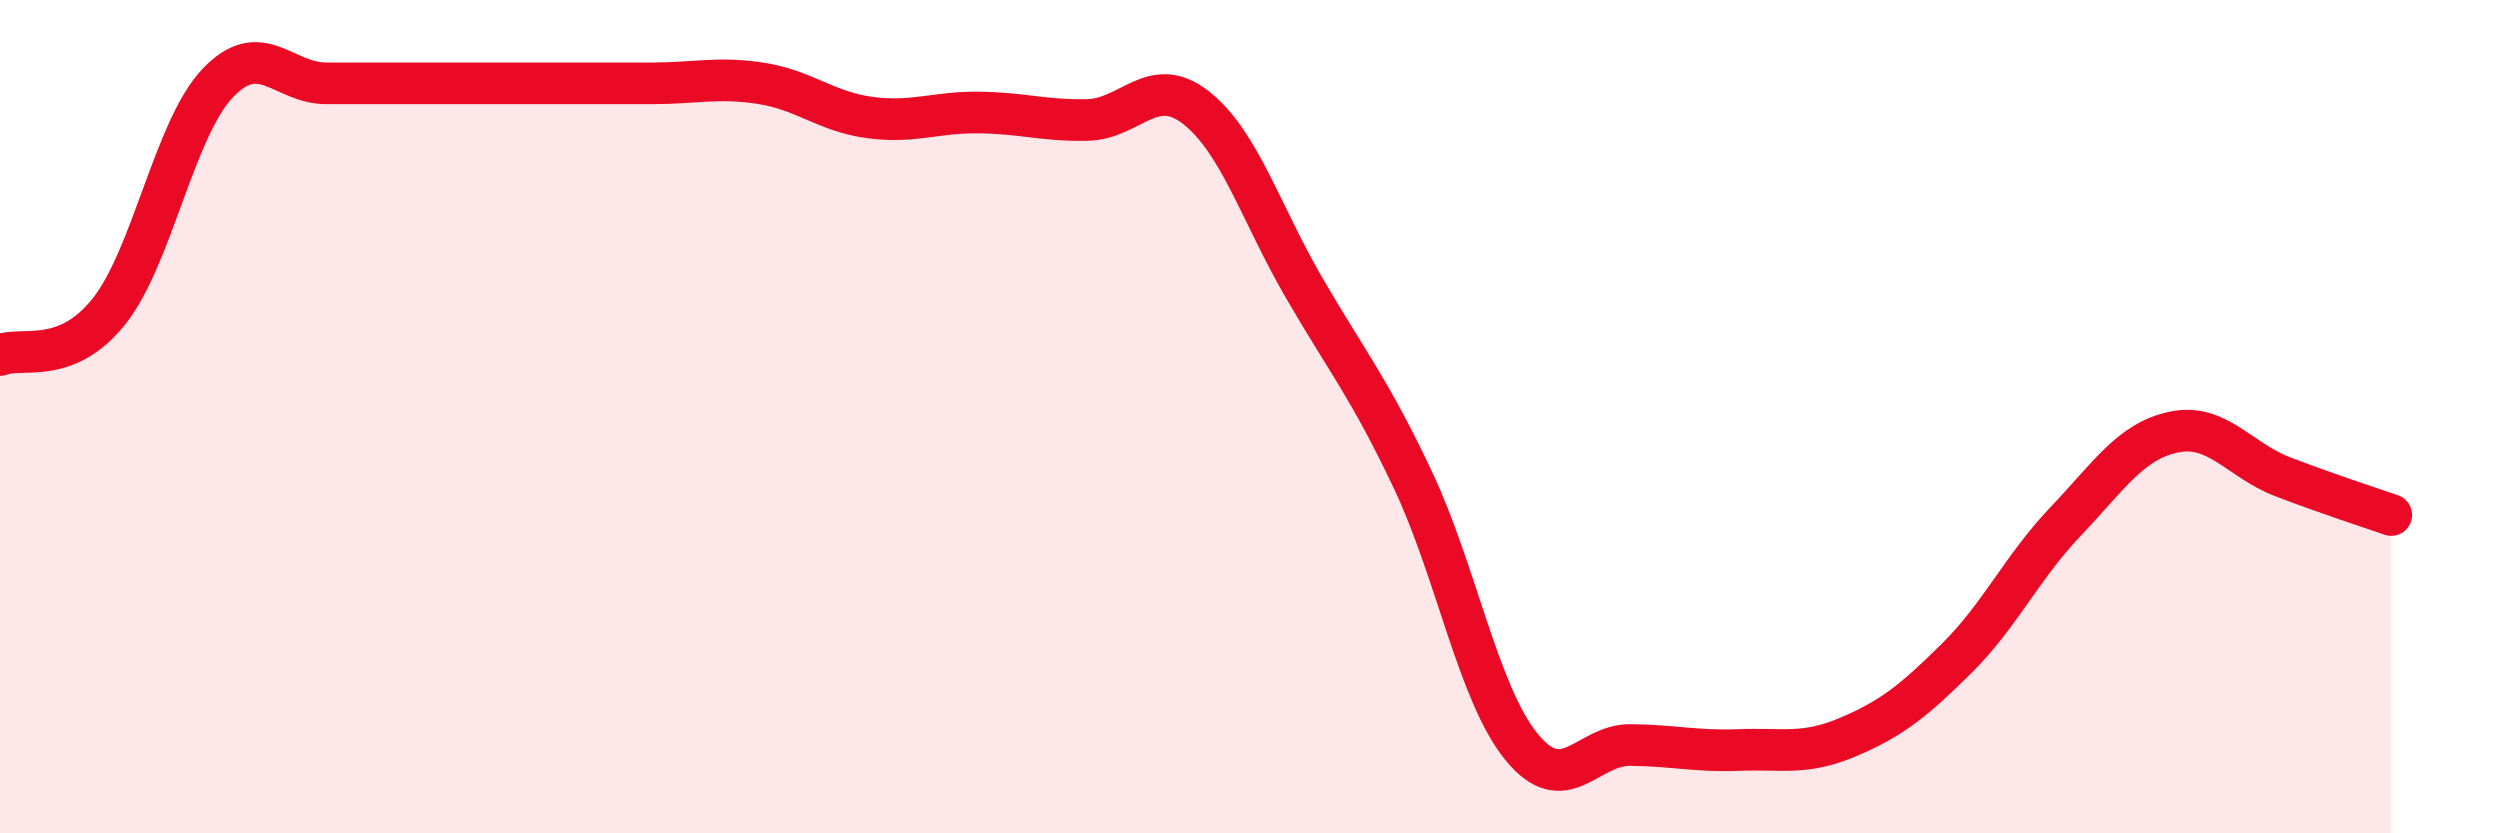 
    <svg width="60" height="20" viewBox="0 0 60 20" xmlns="http://www.w3.org/2000/svg">
      <path
        d="M 0,8.52 C 0.52,8.31 1.57,8.78 2.61,7.48 C 3.65,6.18 4.18,3.1 5.22,2 C 6.26,0.9 6.79,2 7.83,2 C 8.87,2 9.39,2 10.43,2 C 11.47,2 12,2 13.04,2 C 14.08,2 14.61,2 15.65,2 C 16.69,2 17.22,1.84 18.26,2 C 19.3,2.16 19.83,2.68 20.87,2.82 C 21.91,2.96 22.44,2.69 23.48,2.7 C 24.52,2.71 25.05,2.9 26.09,2.88 C 27.13,2.86 27.66,1.77 28.7,2.58 C 29.74,3.39 30.26,5.12 31.3,6.91 C 32.34,8.7 32.87,9.32 33.91,11.52 C 34.95,13.72 35.48,16.66 36.52,17.93 C 37.56,19.2 38.09,17.87 39.13,17.88 C 40.17,17.89 40.7,18.04 41.74,18 C 42.78,17.96 43.31,18.13 44.35,17.69 C 45.39,17.25 45.92,16.83 46.96,15.8 C 48,14.77 48.53,13.61 49.57,12.52 C 50.61,11.43 51.13,10.59 52.17,10.37 C 53.21,10.15 53.74,11.04 54.78,11.44 C 55.82,11.84 56.87,12.18 57.39,12.36L57.39 20L0 20Z"
        fill="#EB0A25"
        opacity="0.1"
        stroke-linecap="round"
        stroke-linejoin="round"
      />
      <path
        d="M 0,8.52 C 0.52,8.31 1.57,8.78 2.61,7.48 C 3.65,6.18 4.18,3.1 5.22,2 C 6.26,0.9 6.79,2 7.83,2 C 8.87,2 9.39,2 10.43,2 C 11.47,2 12,2 13.04,2 C 14.08,2 14.61,2 15.65,2 C 16.69,2 17.22,1.84 18.26,2 C 19.3,2.16 19.83,2.68 20.87,2.82 C 21.91,2.96 22.44,2.69 23.48,2.7 C 24.52,2.71 25.05,2.9 26.09,2.88 C 27.13,2.86 27.66,1.77 28.7,2.58 C 29.74,3.39 30.26,5.12 31.3,6.91 C 32.34,8.7 32.87,9.32 33.91,11.52 C 34.95,13.72 35.48,16.66 36.52,17.93 C 37.56,19.2 38.09,17.87 39.13,17.88 C 40.17,17.89 40.7,18.04 41.74,18 C 42.78,17.96 43.31,18.13 44.35,17.69 C 45.39,17.25 45.92,16.83 46.96,15.8 C 48,14.77 48.53,13.61 49.57,12.52 C 50.61,11.43 51.13,10.59 52.17,10.37 C 53.21,10.15 53.74,11.04 54.78,11.44 C 55.82,11.84 56.87,12.18 57.39,12.36"
        stroke="#EB0A25"
        stroke-width="1"
        fill="none"
        stroke-linecap="round"
        stroke-linejoin="round"
      />
    </svg>
  